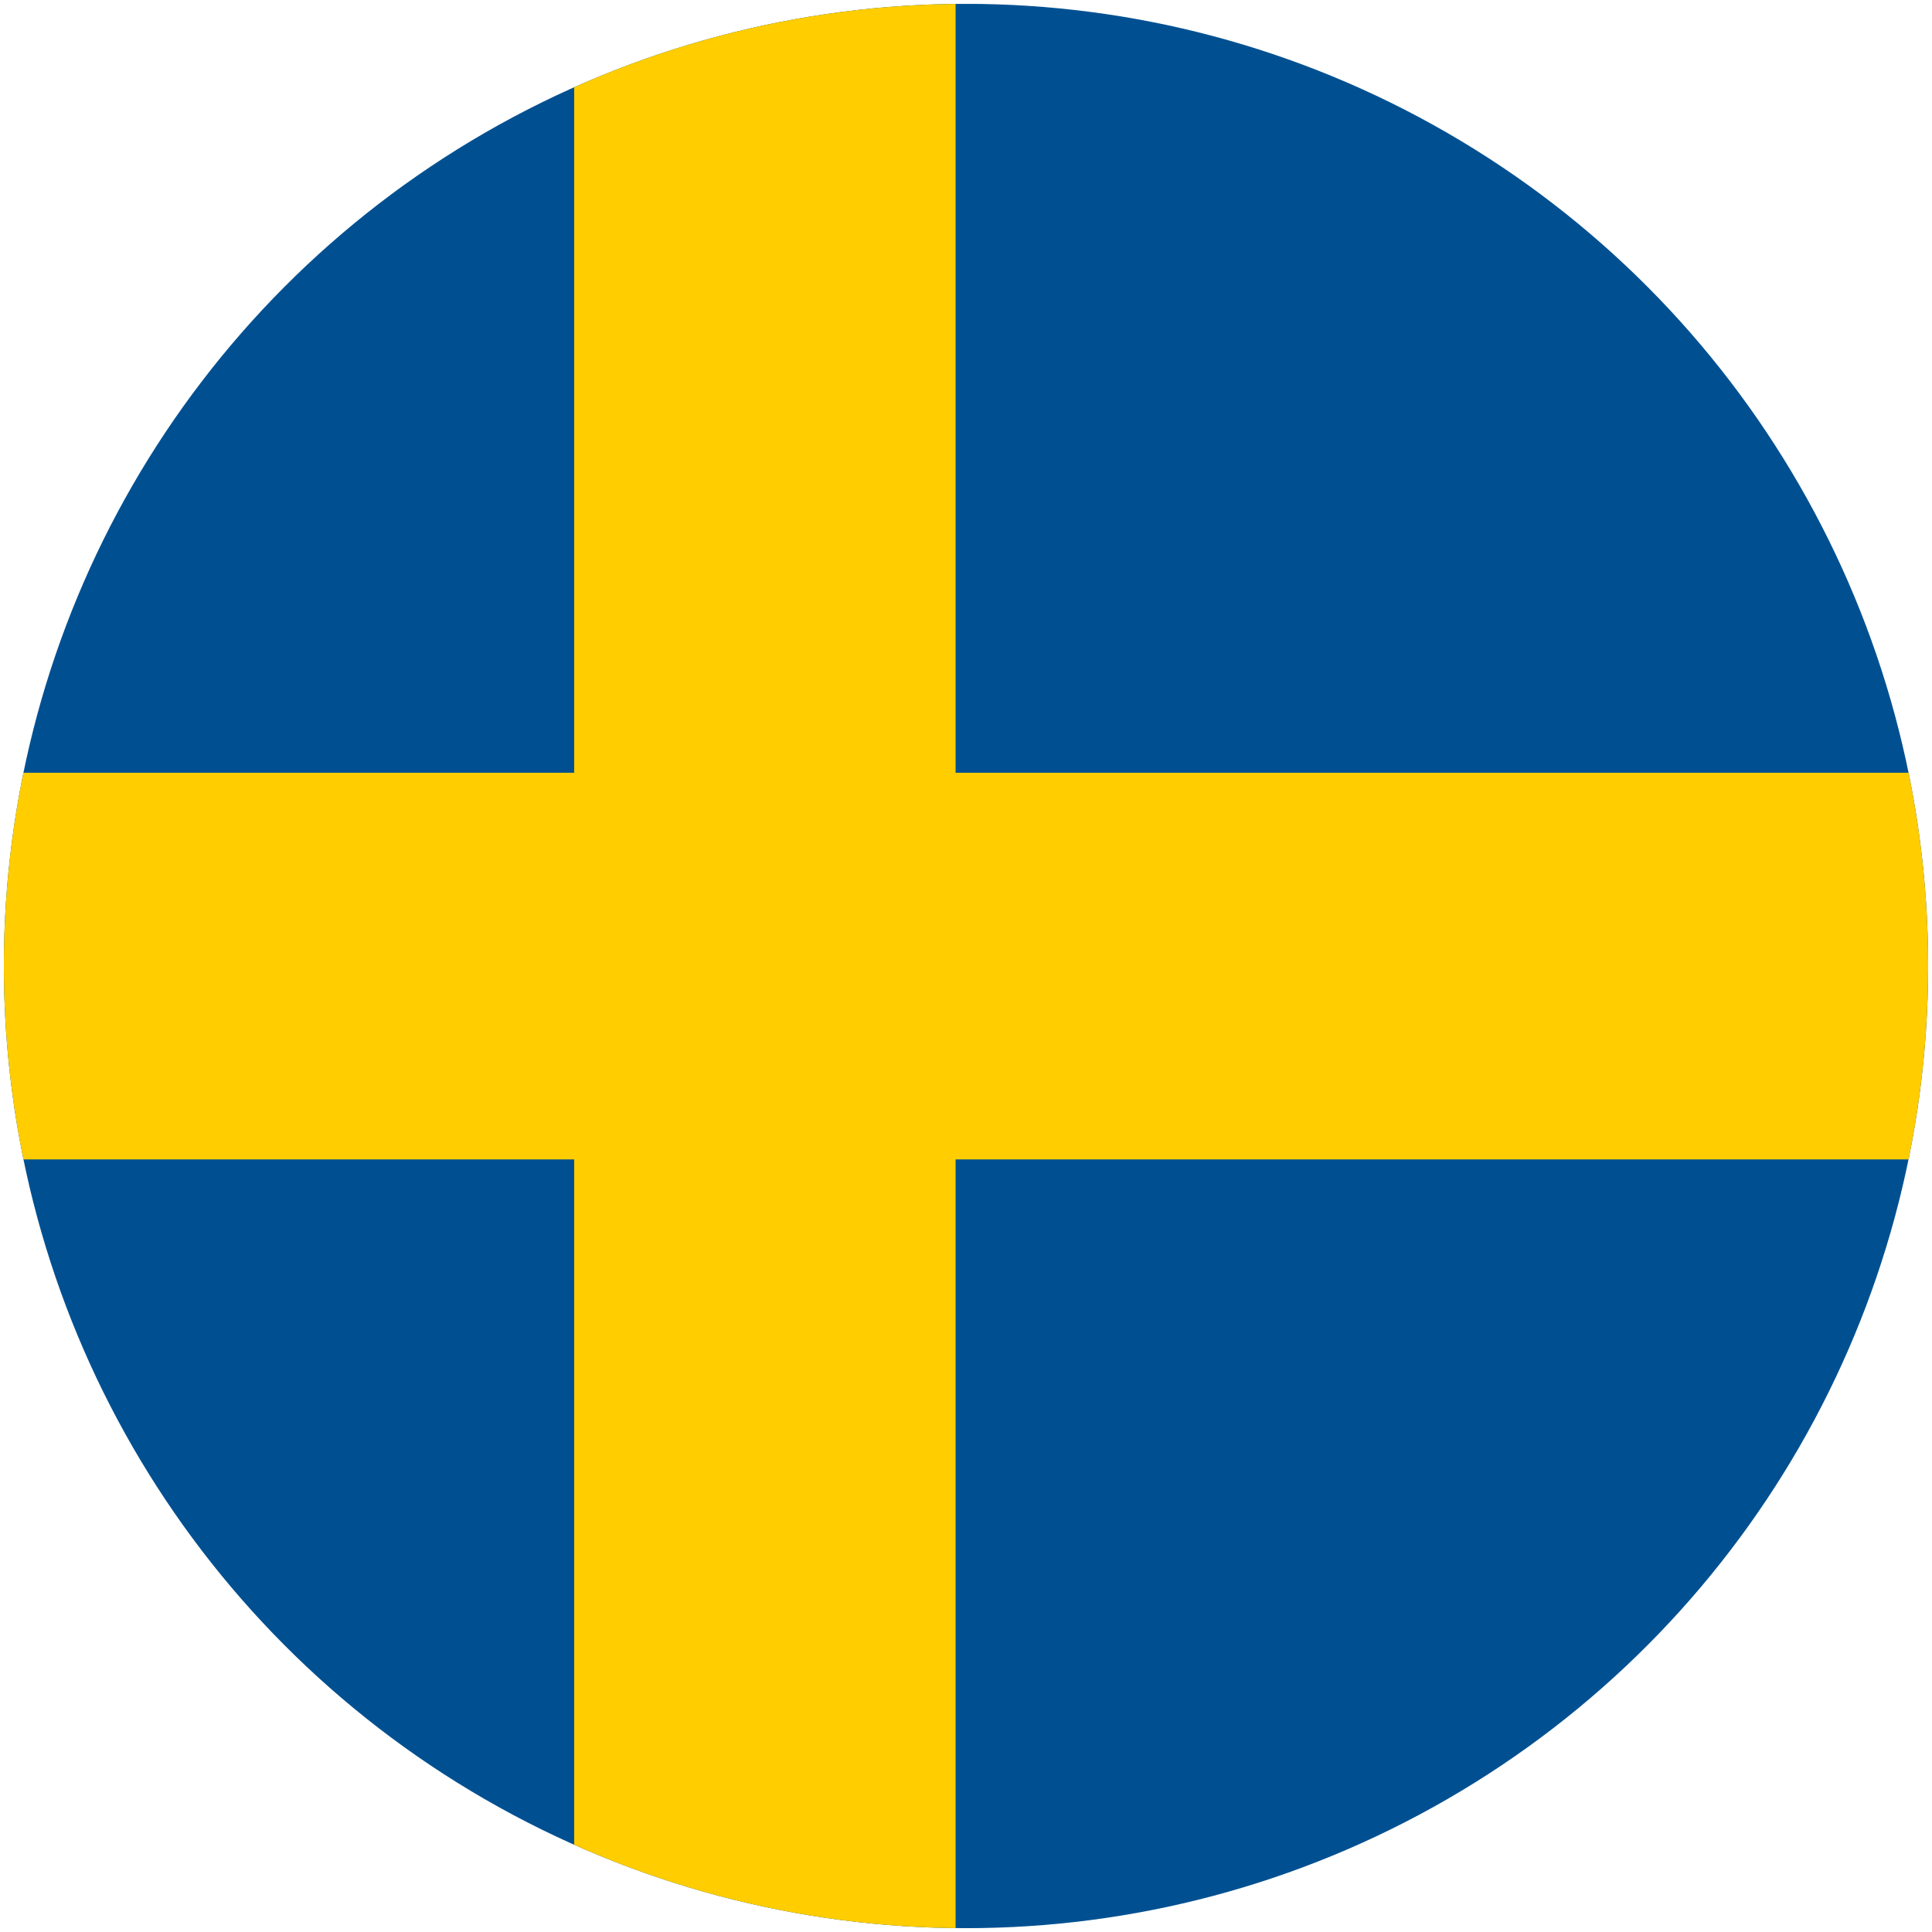 <svg xmlns="http://www.w3.org/2000/svg" xmlns:xlink="http://www.w3.org/1999/xlink" viewBox="0 0 200 200"><defs><clipPath id="a"><circle cx="100" cy="100.001" r="99.602" style="fill:none"/></clipPath></defs><title>Swedish</title><g style="clip-path:url(#a)"><rect x="-40.435" y="0.403" width="298.801" height="199.197" style="fill:#005091"/><polygon points="258.367 79.994 98.923 79.994 98.923 0.403 59.438 0.403 59.438 79.994 -40.435 79.994 -40.435 120.02 59.438 120.02 59.438 199.6 98.923 199.6 98.923 120.02 258.367 120.02 258.367 79.994" style="fill:#ffcd00"/></g></svg>